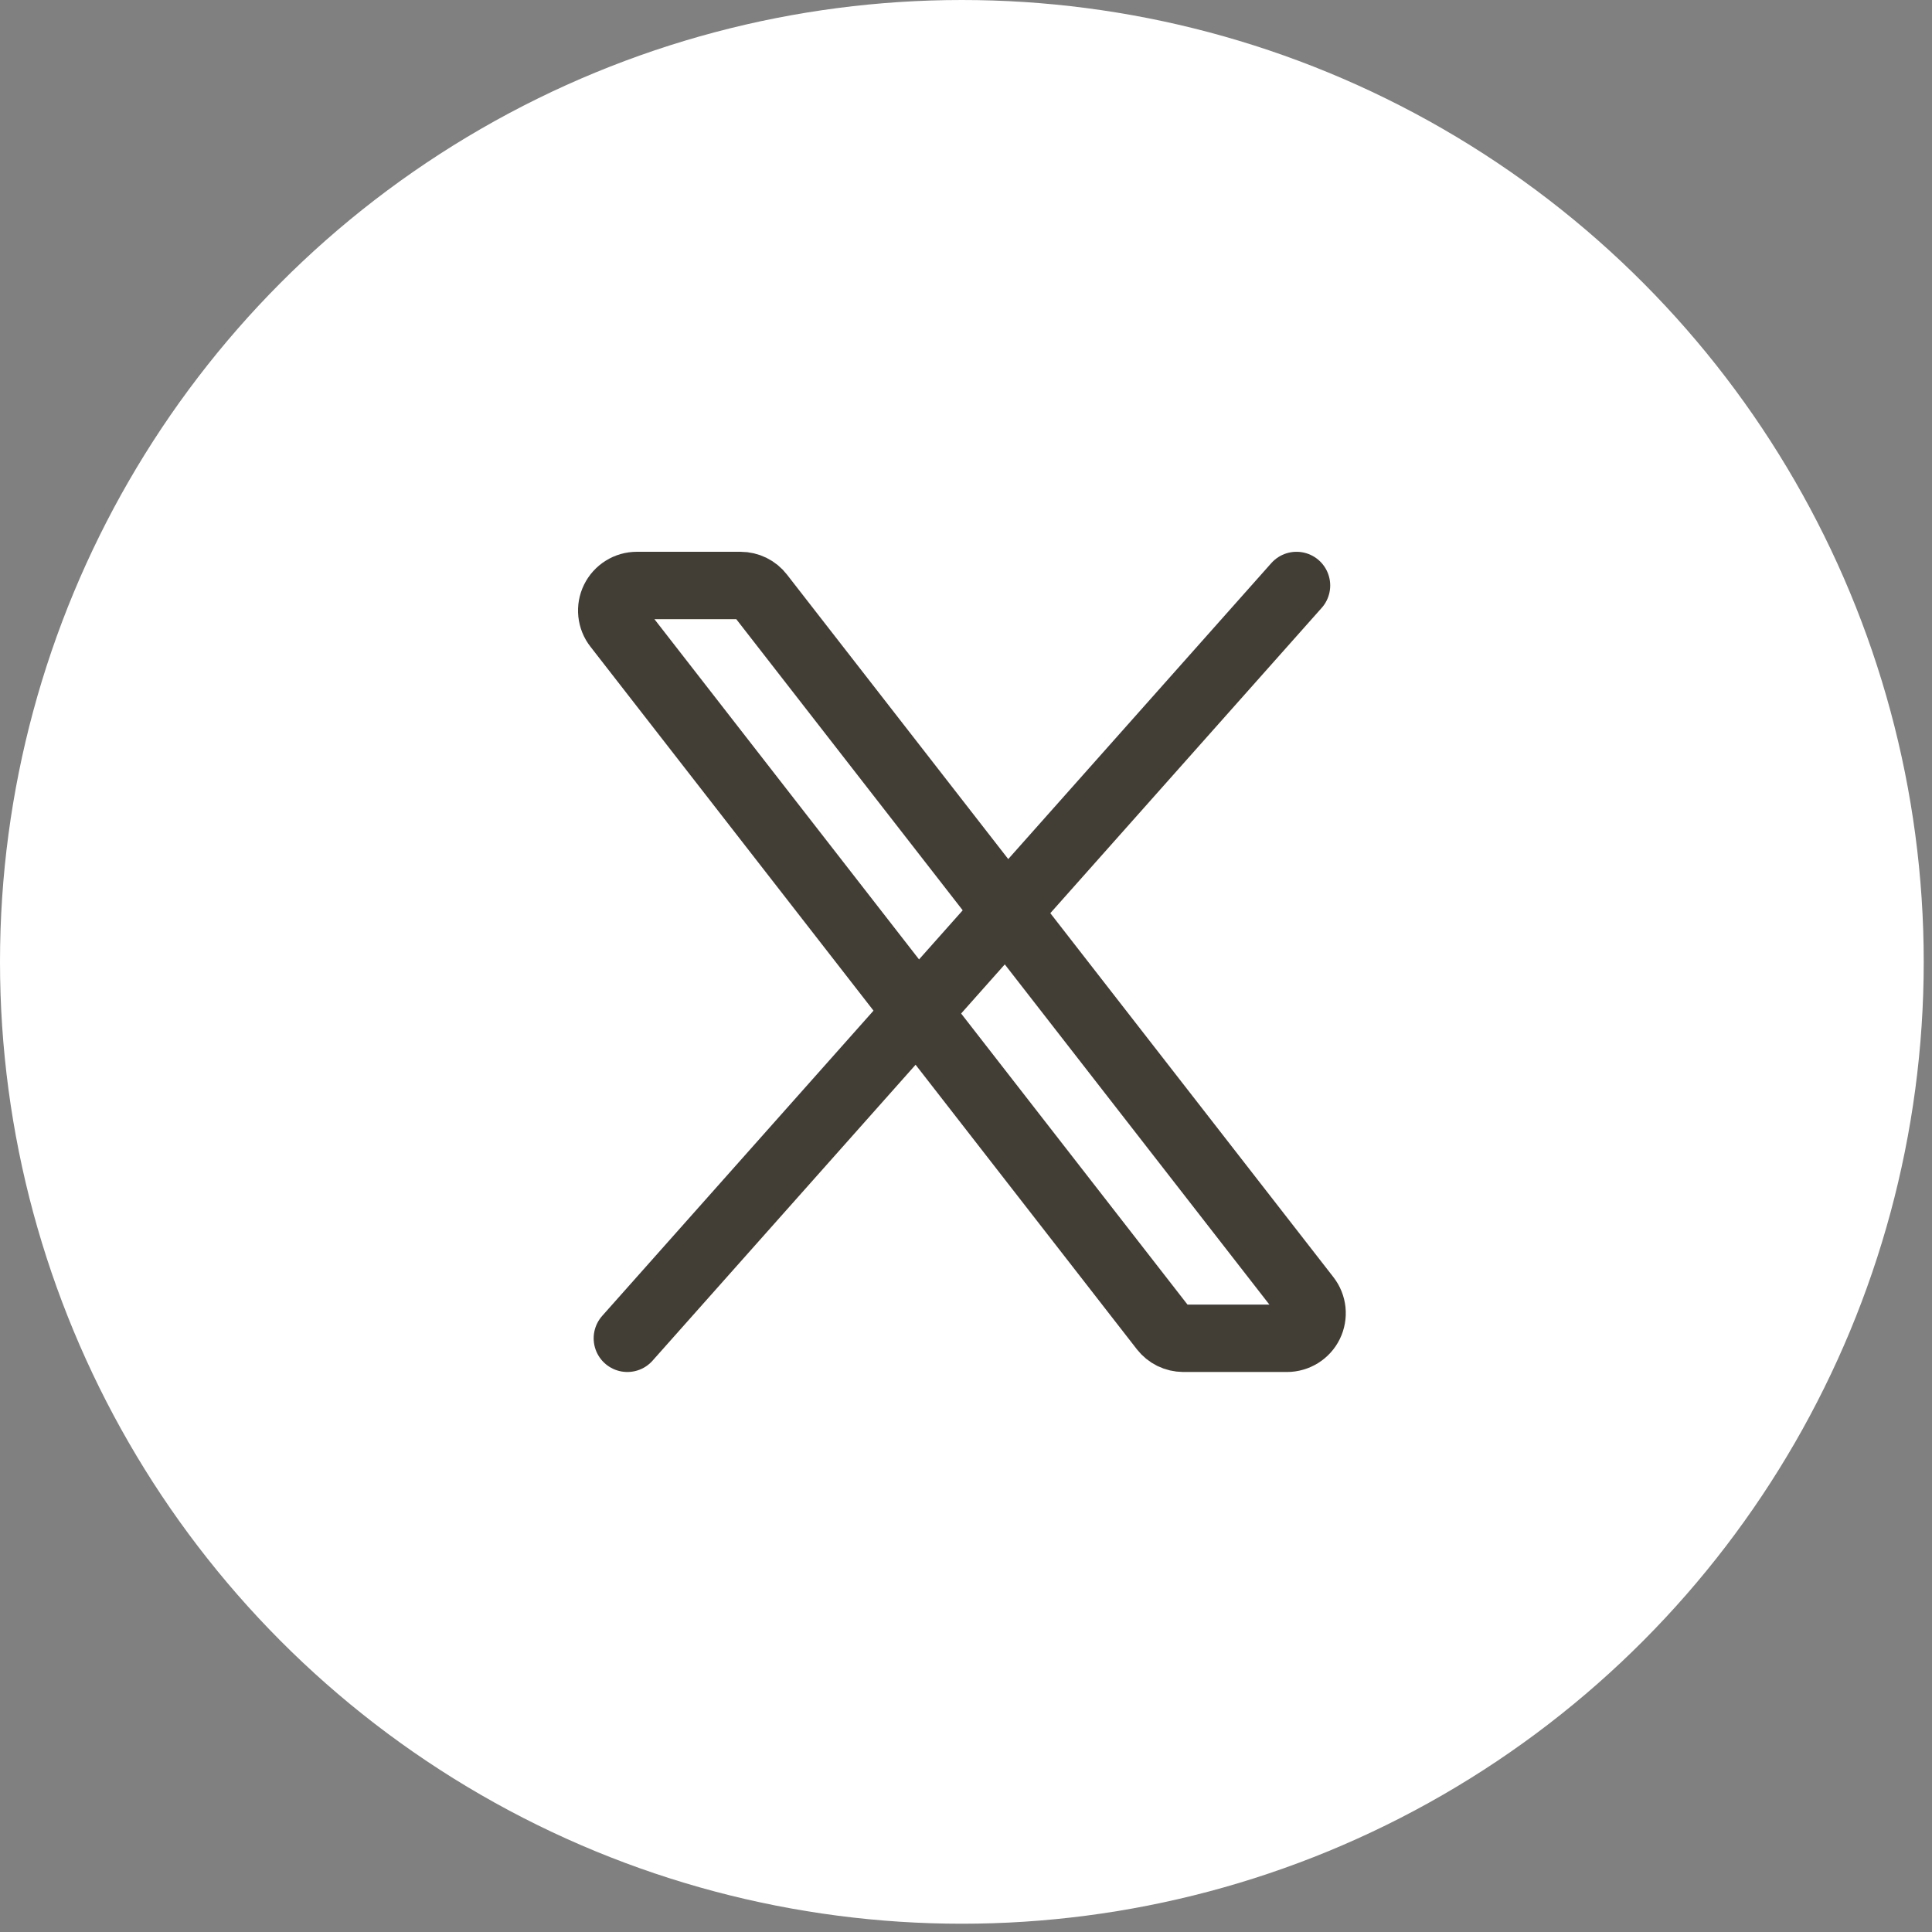 <svg width="43" height="43" viewBox="0 0 43 43" fill="none" xmlns="http://www.w3.org/2000/svg">
<rect x="0" y="0" width="43" height="43" fill="#808080" stroke="none"/>
<circle cx="21.408" cy="21.408" r="21.408" fill="white"/>
<path d="M25.895 29.57L13.733 13.932C13.668 13.85 13.629 13.751 13.618 13.647C13.607 13.543 13.626 13.438 13.672 13.344C13.718 13.25 13.79 13.171 13.878 13.116C13.967 13.06 14.069 13.031 14.174 13.031H16.482C16.567 13.031 16.651 13.051 16.727 13.088C16.804 13.126 16.87 13.18 16.922 13.247L29.085 28.885C29.149 28.967 29.189 29.066 29.2 29.17C29.21 29.274 29.192 29.379 29.146 29.473C29.1 29.567 29.028 29.646 28.94 29.701C28.851 29.756 28.748 29.786 28.644 29.786H26.336C26.251 29.785 26.167 29.766 26.09 29.729C26.014 29.691 25.948 29.637 25.895 29.57Z" stroke="#423E36" stroke-width="1.5"/>
<path d="M28.856 13.031L13.963 29.786" stroke="#423E36" stroke-width="1.5" stroke-linecap="round"/>
</svg>
